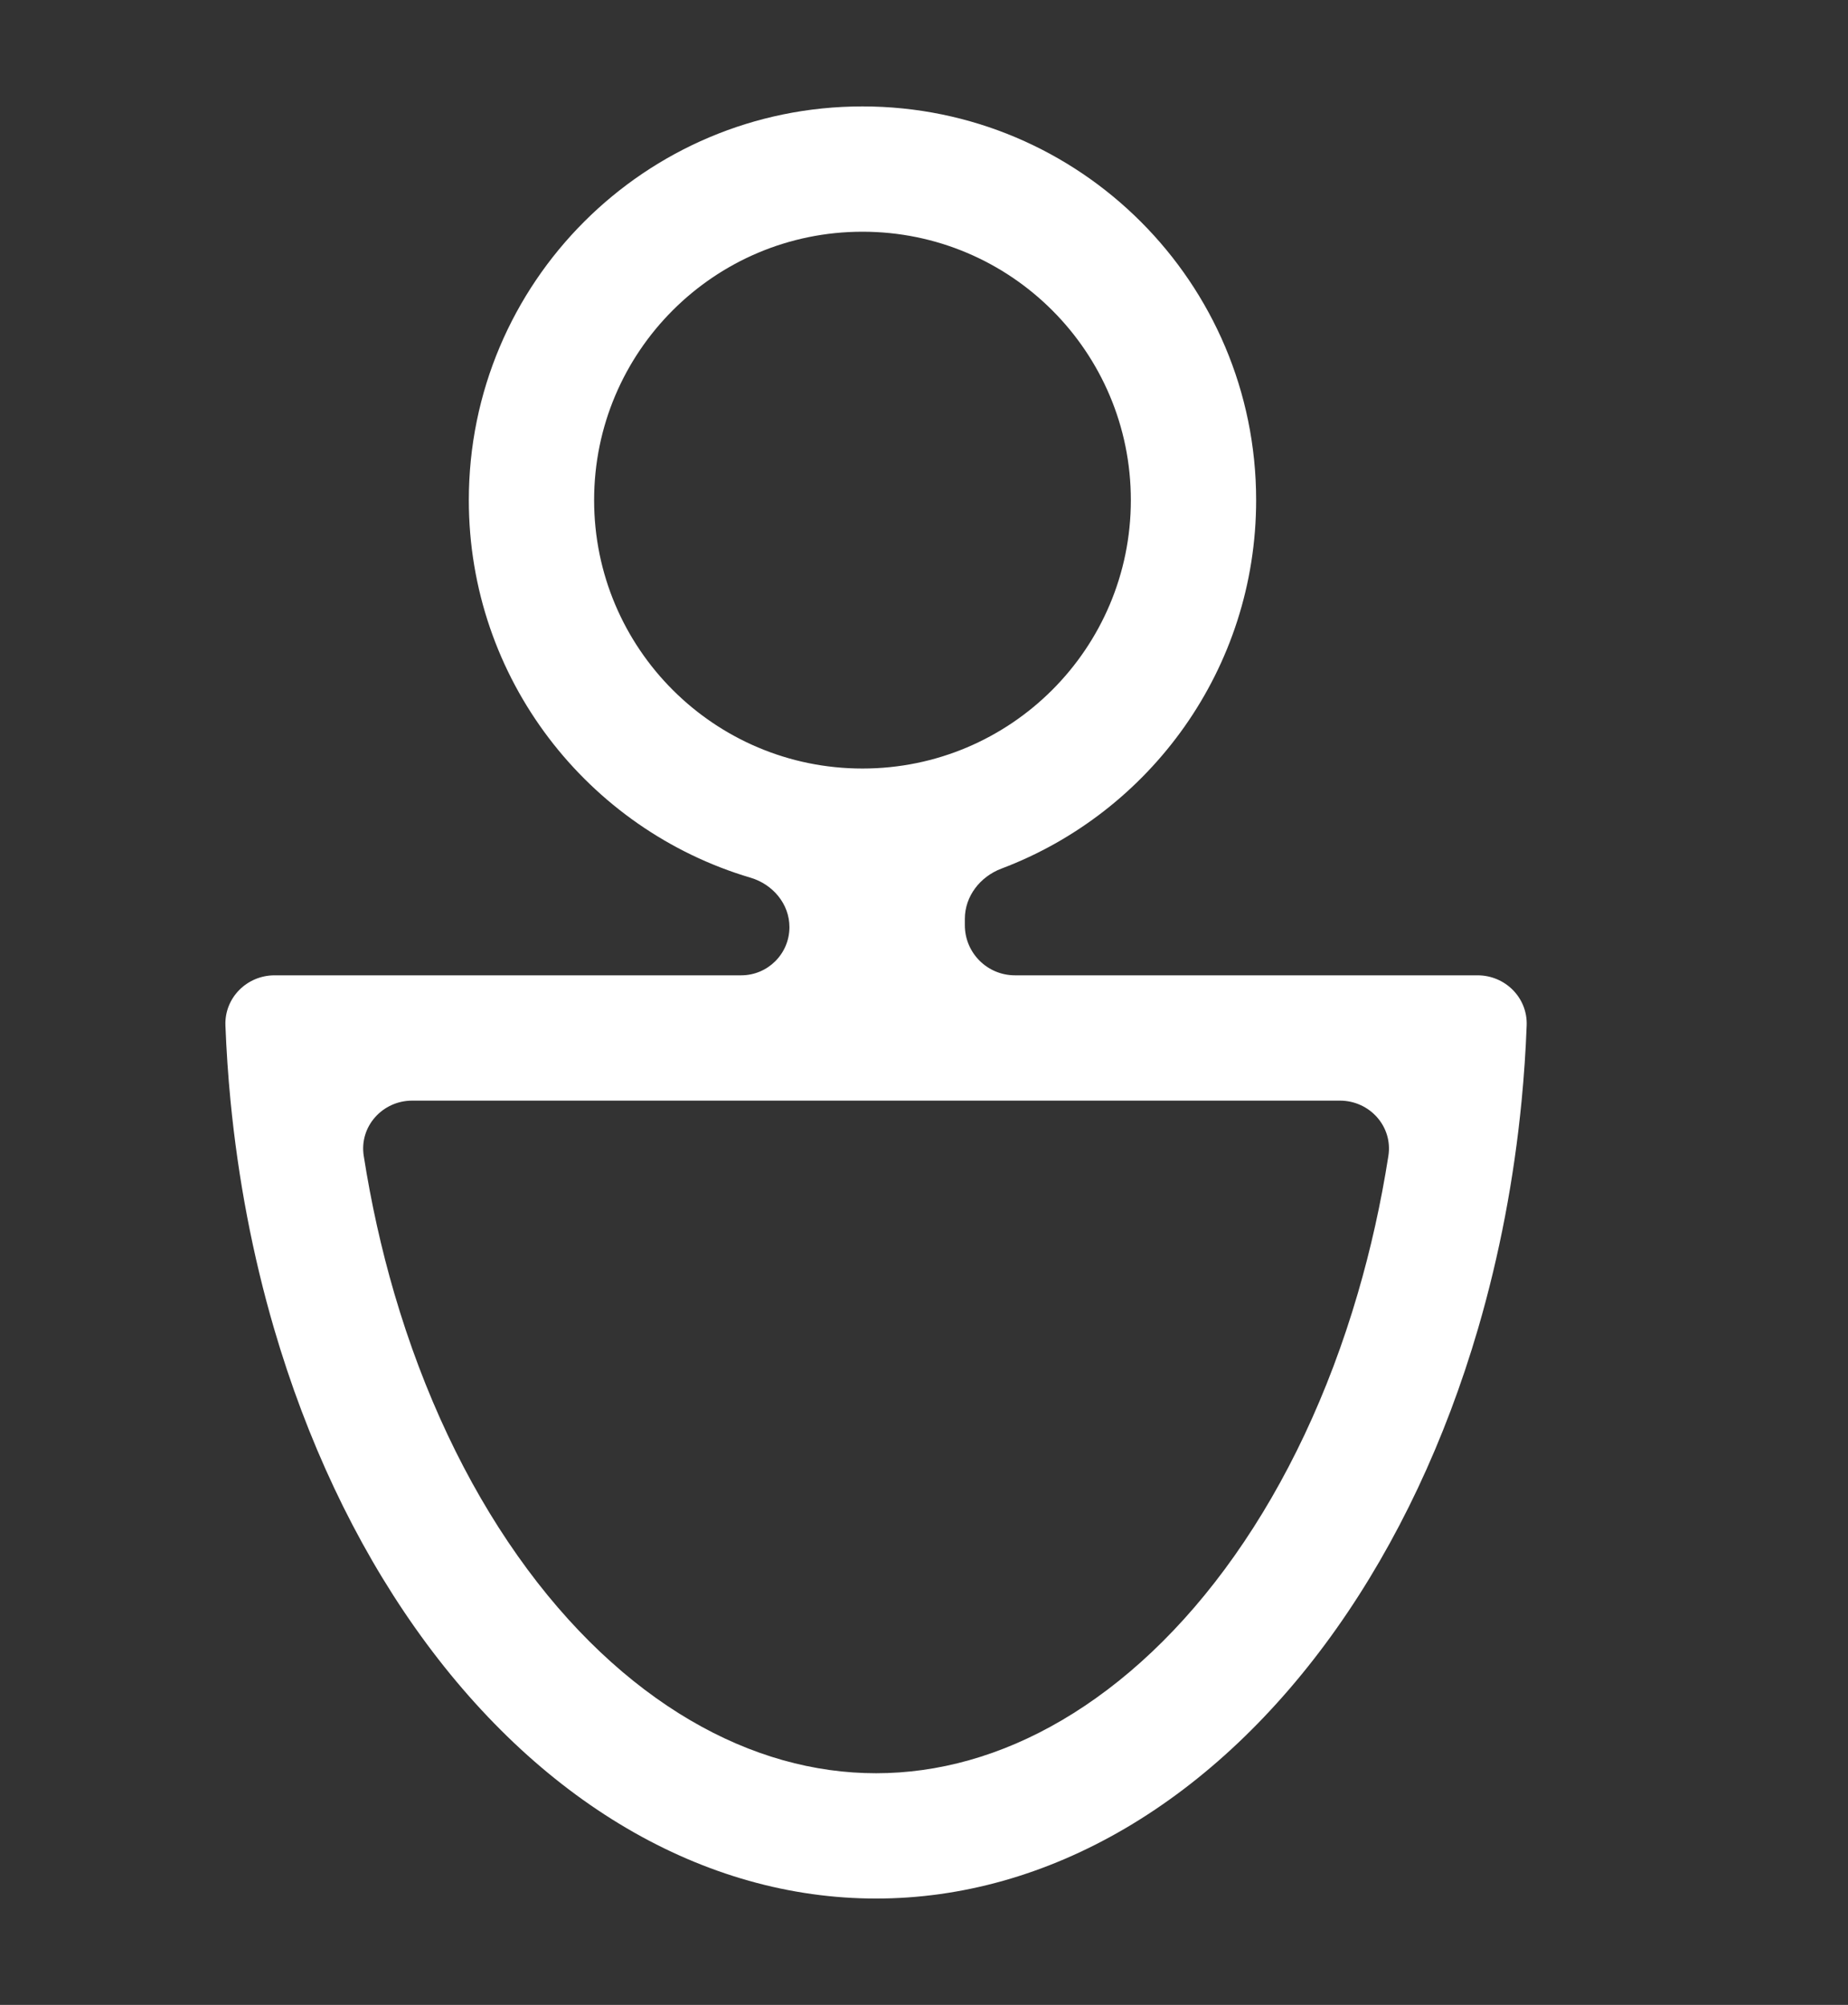 <svg width="59" height="64" viewBox="0 0 59 64" fill="none" xmlns="http://www.w3.org/2000/svg">
<rect x="0" y="0" width="59" height="64" fill="#333333" stroke="none"/>
<path fill-rule="evenodd" clip-rule="evenodd" d="M27.536 24.533C32.268 24.533 36.104 20.697 36.104 15.965C36.104 11.233 32.268 7.397 27.536 7.397C22.804 7.397 18.968 11.233 18.968 15.965C18.968 20.697 22.804 24.533 27.536 24.533ZM30.804 29.331C30.804 28.608 31.294 27.984 31.971 27.728C36.724 25.935 40.104 21.345 40.104 15.965C40.104 9.024 34.477 3.397 27.536 3.397C20.595 3.397 14.968 9.024 14.968 15.965C14.968 21.665 18.762 26.478 23.962 28.018C24.672 28.228 25.204 28.854 25.204 29.595C25.204 30.445 24.514 31.134 23.664 31.134L11.167 31.134H8.767C7.883 31.134 7.164 31.851 7.197 32.734C7.228 33.537 7.282 34.338 7.359 35.134C7.601 37.629 8.067 40.075 8.75 42.412C9.796 45.987 11.328 49.236 13.26 51.973C15.191 54.709 17.485 56.88 20.009 58.361C22.532 59.842 25.238 60.605 27.969 60.605C30.701 60.605 33.406 59.842 35.93 58.361C38.454 56.88 40.747 54.709 42.679 51.973C44.611 49.236 46.143 45.987 47.189 42.412C47.872 40.075 48.338 37.629 48.58 35.134C48.657 34.338 48.711 33.537 48.741 32.734C48.775 31.851 48.056 31.134 47.172 31.134H44.772H32.404C31.52 31.134 30.804 30.418 30.804 29.534V29.331ZM13.161 35.134C12.21 35.134 11.465 35.96 11.613 36.899C11.848 38.401 12.175 39.871 12.589 41.289C13.525 44.488 14.877 47.328 16.528 49.666C18.178 52.005 20.067 53.757 22.033 54.911C23.988 56.059 26 56.605 27.969 56.605C29.939 56.605 31.951 56.059 33.906 54.911C35.872 53.757 37.761 52.005 39.411 49.666C41.062 47.328 42.414 44.488 43.349 41.289C43.764 39.871 44.091 38.401 44.326 36.899C44.474 35.96 43.729 35.134 42.778 35.134H27.969L13.161 35.134Z" fill="white"/>
</svg>
